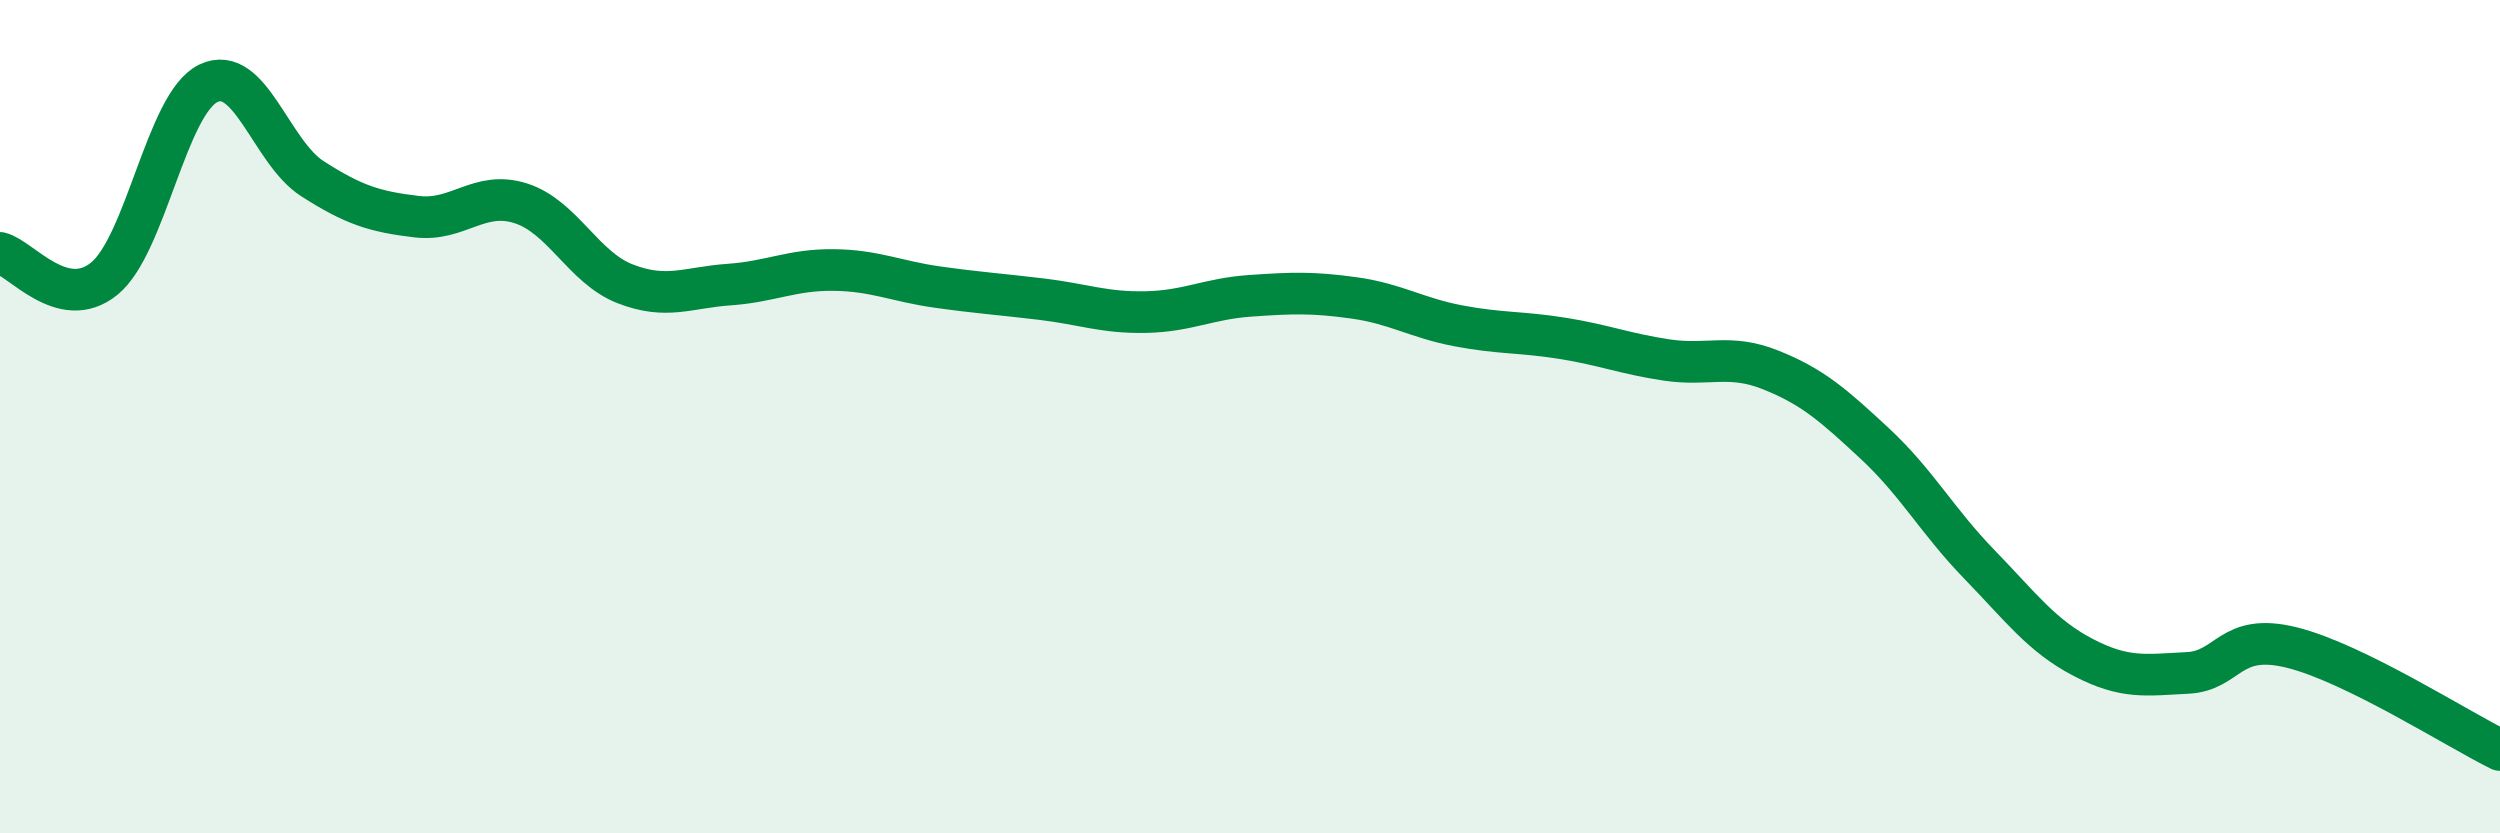 
    <svg width="60" height="20" viewBox="0 0 60 20" xmlns="http://www.w3.org/2000/svg">
      <path
        d="M 0,6.07 C 0.5,6.19 1.5,7.5 2.5,6.69 C 3.5,5.88 4,2.48 5,2 C 6,1.52 6.5,3.65 7.5,4.29 C 8.5,4.93 9,5.08 10,5.2 C 11,5.32 11.5,4.56 12.5,4.88 C 13.5,5.2 14,6.42 15,6.81 C 16,7.2 16.5,6.9 17.5,6.83 C 18.5,6.76 19,6.47 20,6.48 C 21,6.49 21.5,6.75 22.5,6.89 C 23.5,7.03 24,7.06 25,7.18 C 26,7.3 26.5,7.51 27.5,7.49 C 28.5,7.47 29,7.17 30,7.1 C 31,7.03 31.5,7.01 32.5,7.15 C 33.5,7.29 34,7.63 35,7.82 C 36,8.01 36.5,7.96 37.5,8.12 C 38.5,8.28 39,8.49 40,8.64 C 41,8.79 41.5,8.48 42.5,8.88 C 43.5,9.28 44,9.72 45,10.65 C 46,11.58 46.5,12.51 47.5,13.54 C 48.5,14.57 49,15.26 50,15.78 C 51,16.3 51.5,16.2 52.5,16.15 C 53.5,16.1 53.5,15.17 55,15.54 C 56.5,15.91 59,17.51 60,18L60 20L0 20Z"
        fill="#008740"
        opacity="0.1"
        stroke-linecap="round"
        stroke-linejoin="round"
      />
      <path
        d="M 0,6.07 C 0.5,6.19 1.5,7.5 2.5,6.69 C 3.5,5.88 4,2.48 5,2 C 6,1.52 6.5,3.65 7.5,4.29 C 8.5,4.93 9,5.08 10,5.2 C 11,5.32 11.5,4.56 12.5,4.88 C 13.5,5.2 14,6.42 15,6.81 C 16,7.2 16.5,6.9 17.5,6.83 C 18.5,6.76 19,6.47 20,6.48 C 21,6.49 21.5,6.75 22.5,6.89 C 23.5,7.03 24,7.06 25,7.18 C 26,7.3 26.5,7.51 27.5,7.49 C 28.5,7.47 29,7.17 30,7.1 C 31,7.03 31.5,7.01 32.5,7.15 C 33.5,7.29 34,7.63 35,7.82 C 36,8.01 36.5,7.96 37.5,8.12 C 38.5,8.28 39,8.49 40,8.64 C 41,8.79 41.5,8.48 42.5,8.88 C 43.5,9.28 44,9.72 45,10.65 C 46,11.58 46.5,12.51 47.5,13.54 C 48.5,14.57 49,15.26 50,15.78 C 51,16.3 51.5,16.2 52.5,16.15 C 53.5,16.1 53.5,15.17 55,15.54 C 56.5,15.91 59,17.51 60,18"
        stroke="#008740"
        stroke-width="1"
        fill="none"
        stroke-linecap="round"
        stroke-linejoin="round"
      />
    </svg>
  